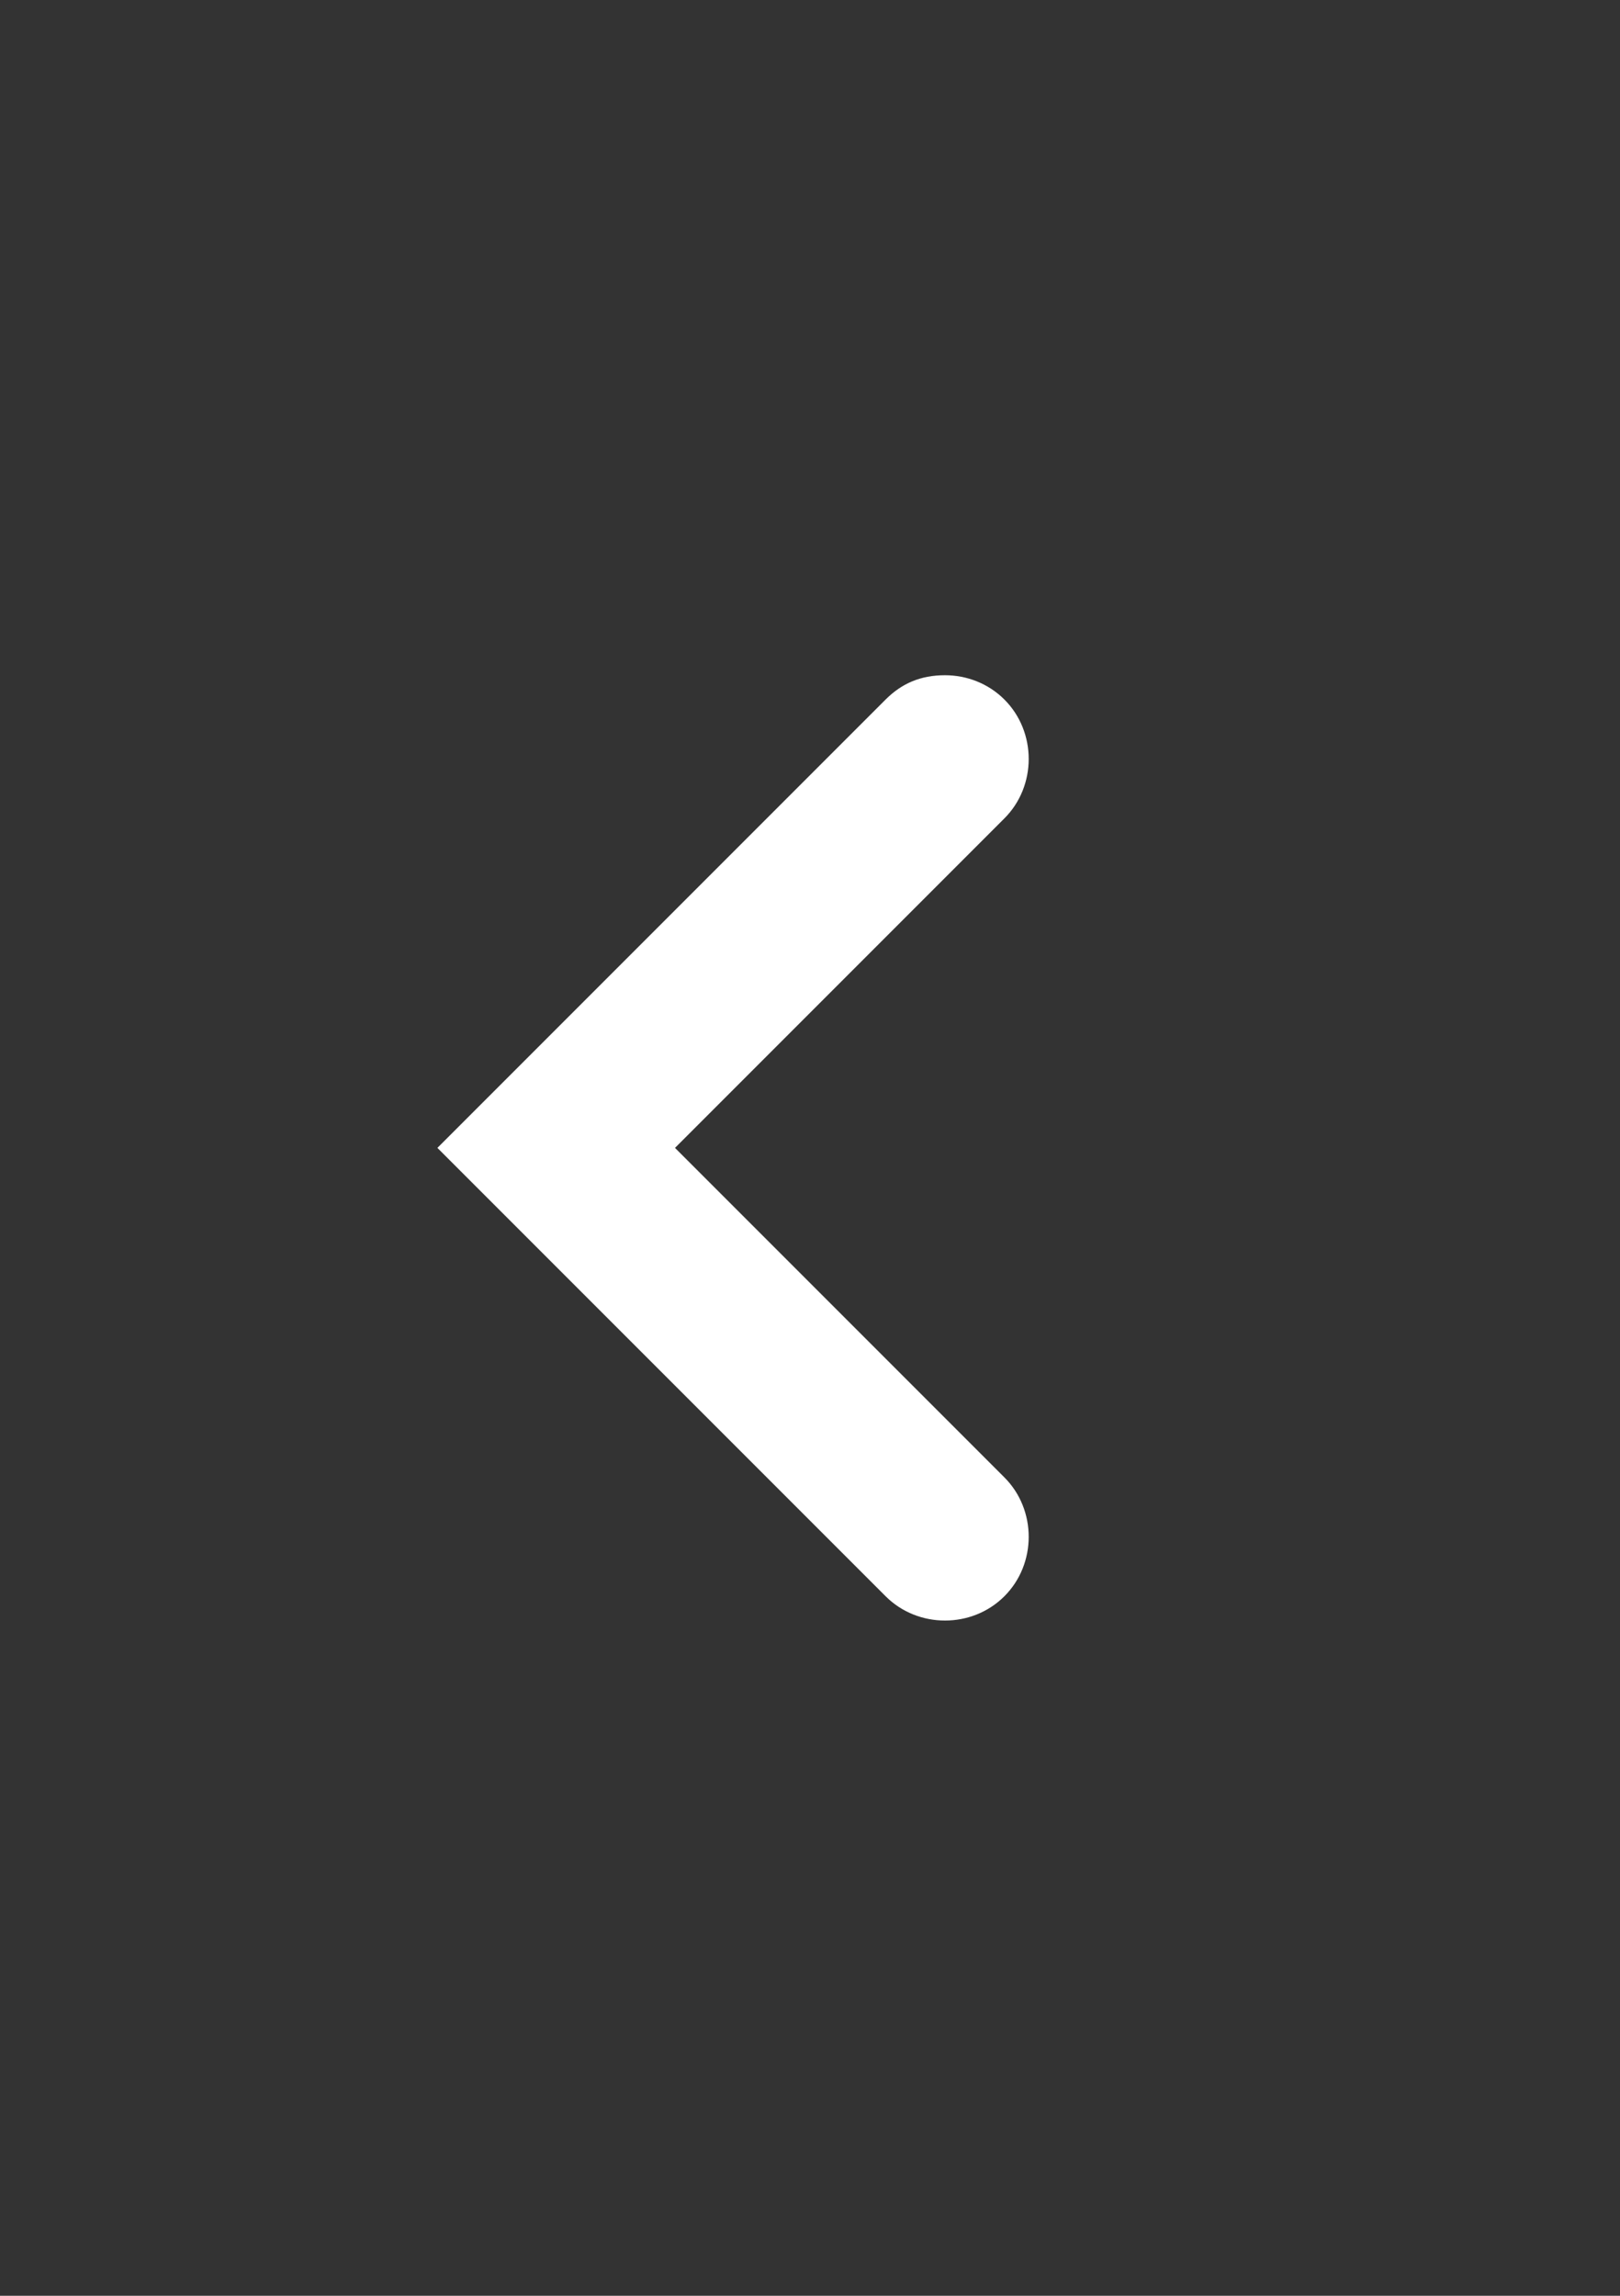 <?xml version="1.0" encoding="utf-8"?>
<!-- Generator: Adobe Illustrator 21.1.0, SVG Export Plug-In . SVG Version: 6.00 Build 0)  -->
<svg version="1.1" id="Layer_1" xmlns="http://www.w3.org/2000/svg" xmlns:xlink="http://www.w3.org/1999/xlink" x="0px" y="0px"
	 viewBox="0 0 60 85" style="enable-background:new 0 0 60 85;" xml:space="preserve">
<rect x="0" y="0" width="60" height="85" fill="#333333" stroke="none"/>
<style type="text/css">
	.st0{fill:#FFFFFF;}
</style>
<g>
	<path class="st0" d="M35,25c0.8,0,1.6,0.3,2.2,0.9c1.2,1.2,1.2,3.2,0,4.4L25,42.5l12.2,12.2c1.2,1.2,1.2,3.2,0,4.4s-3.2,1.2-4.4,0
		L16.2,42.5l16.6-16.6C33.4,25.3,34.1,25,35,25z"/>
</g>
</svg>

